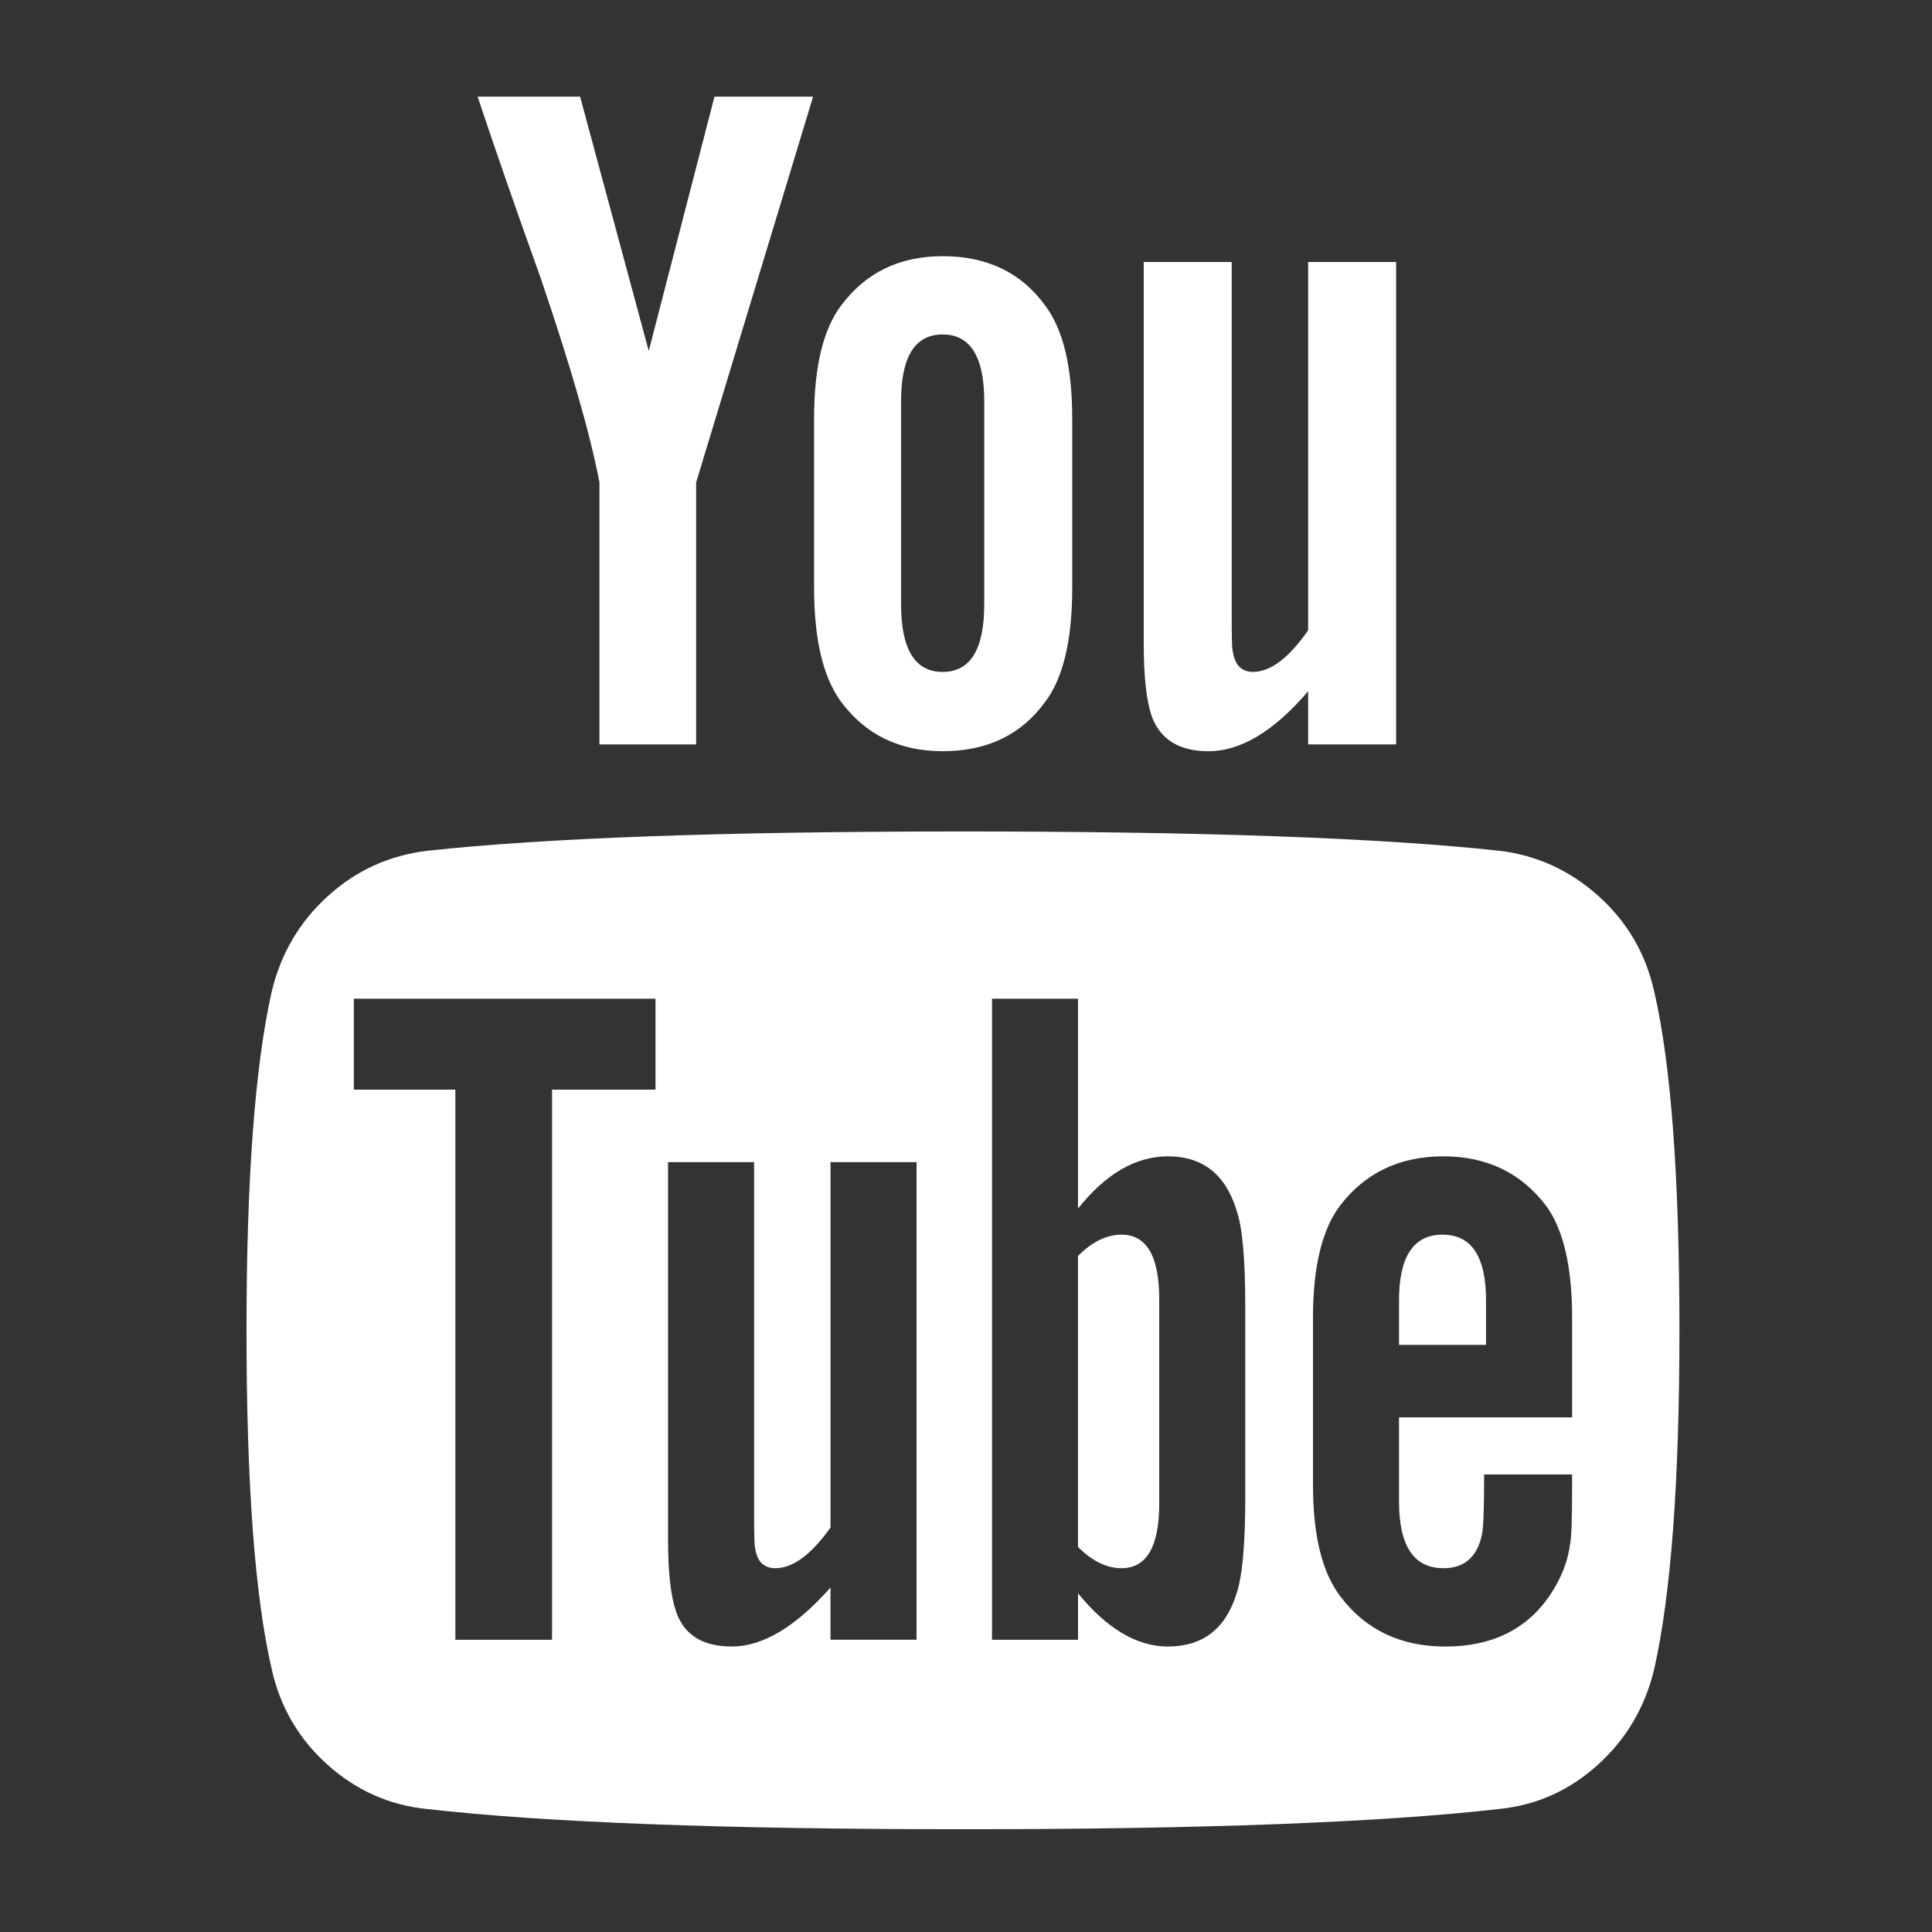 <?xml version="1.0" encoding="utf-8"?>
<!-- Generator: Adobe Illustrator 25.2.1, SVG Export Plug-In . SVG Version: 6.00 Build 0)  -->
<svg version="1.1" id="Layer_1" xmlns:serif="http://www.serif.com/"
	 xmlns="http://www.w3.org/2000/svg" xmlns:xlink="http://www.w3.org/1999/xlink" x="0px" y="0px" viewBox="0 0 500 500"
	 style="enable-background:new 0 0 500 500;" xml:space="preserve">
<rect x="0" y="0" width="500" height="500" fill="#333333" stroke="none"/>
<style type="text/css">
	.st0{display:none;fill:#FFFFFF;}
	.st1{fill:#FFFFFF;}
</style>
<g transform="matrix(1,0,0,1,-3835.65,-6442.13)">
	<g transform="matrix(1,0,0,1,2201.78,3597.88)">
		<g transform="matrix(1,0,0,1,-2068.13,-3593.76)">
			<rect x="3672.9" y="6408.7" class="st0" width="548.1" height="548.1"/>
			<g id="Capa-1" transform="matrix(0.047,0,0,0.047,3706.35,6439.08)" serif:id="Capa 1">
				<g transform="matrix(1,0,0,1,391.439,338.611)">
					<path class="st1" d="M8172.5,7443.3h-953v463.2c0,244.9,81.6,367.3,244.9,367.3c117.1,0,188.1-63.8,213-191.7
						c7-35.5,10.7-143.7,10.7-324.7h484.5v69.2c0,174-3.6,276.8-10.6,308.9c-10.6,95.7-47.8,191.6-111.8,287.4
						c-127.8,188.1-319.6,282.2-575.1,282.2c-244.8,0-436.5-90.5-575-271.5c-102.9-131.3-154.3-337.2-154.3-617.6v-921.1
						c0-280.4,49.7-486.2,149-617.6c138.5-181,328.4-271.5,569.8-271.5c237.8,0,426.1,90.5,564.3,271.5
						c96,131.3,143.8,337.2,143.8,617.6V7443.3z M6373,7879.8c0,259.1-15.9,436.7-47.7,532.5c-60.5,195.1-186.4,292.7-378,292.7
						c-170.4,0-335.4-97.6-495.2-292.7v255.5h-473.8V5138H5452v1155.3c152.7-191.5,317.7-287.4,495.2-287.4
						c191.6,0,317.5,99.4,378,298.1c31.8,92.3,47.7,267.9,47.7,527V7879.8z M4562.8,8667.7H4089v-287.6
						c-191.7,216.6-372.8,324.8-543.1,324.8c-163.3,0-266.2-65.7-308.7-197c-28.4-85.2-42.6-214.8-42.6-388.7V6037.7h473.8v1937.9
						c0,113.5,1.8,175.7,5.4,186.3c10.6,74.5,47.9,111.8,111.8,111.8c95.8,0,197-74.5,303.5-223.6V6037.7h473.8L4562.8,8667.7
						L4562.8,8667.7z M3125.4,5638.5h-569.6v3029.3h-532.4V5638.5h-559V5138h1661.1L3125.4,5638.5L3125.4,5638.5z M8625.1,5100.6
						c-46.1-209.5-148.2-385.1-306.1-527c-158-141.9-339.9-225.4-545.8-250.2c-653-71-1637.9-106.4-2954.8-106.4
						c-1316.8,0-2300,35.5-2949.5,106.4c-209.4,24.9-392.2,108.3-548.4,250.2c-156.2,142-259.1,317.7-308.8,527
						c-92.2,411.8-138.4,1032.9-138.4,1863.4c0,844.7,46.2,1465.9,138.4,1863.4c46.2,209.3,148.3,385.1,306.2,527
						c158,142,339.8,223.6,545.7,244.9c653.1,74.5,1638.1,111.8,2954.9,111.8c1316.7,0,2301.8-37.3,2954.7-111.8
						c205.9-21.3,386.9-102.9,543.1-244.9c156.2-141.9,259.1-317.7,308.8-527c92.3-411.8,138.5-1032.9,138.5-1863.4
						C8763.5,6119.4,8717.3,5498.2,8625.1,5100.6"/>
				</g>
				<g transform="matrix(1,0,0,1,258.389,434.539)">
					<path class="st1" d="M5824.5,6341.1c-81.7,0-161.4,39.2-239.6,117.2v1602.4c78.1,78.1,157.9,117.1,239.6,117.1
						c138.3,0,207.8-118.8,207.8-356.7V6697.8C6032.2,6460,5963,6341.1,5824.5,6341.1"/>
				</g>
				<g transform="matrix(1,0,0,1,353.183,368.587)">
					<path class="st1" d="M7497.4,6407.1c-159.7,0-239.6,120.7-239.6,361.9v244.9h479.1V6769
						C7736.9,6527.7,7657,6407.1,7497.4,6407.1"/>
				</g>
				<g transform="matrix(1,0,0,1,104.228,77.375)">
					<path class="st1" d="M3104,2556.2v1442.8h532.4V2556.2L4280.4,432h-543l-361.9,1400.2L2997.4,432h-564.3
						c99.4,298.2,214.7,630,346.1,995.6C2946,1917.3,3054.2,2293.6,3104,2556.2"/>
				</g>
				<g transform="matrix(1,0,0,1,193.296,150.464)">
					<path class="st1" d="M4675.8,2035.9c0-244.9,76.3-367.4,229-367.4c152.6,0,228.9,122.5,228.9,367.4v1118
						c0,248.5-76.2,372.7-228.9,372.7c-152.6,0-229-124.2-229-372.7V2035.9z M4904.8,3963.2c244.9,0,433-90.5,564.3-271.5
						c99.4-131.3,149.1-340.8,149.1-628.2v-931.7c0-283.9-49.8-491.6-149.1-622.9c-131.3-181-319.4-271.5-564.3-271.5
						c-237.9,0-424.2,90.5-559,271.5c-99.3,131.3-149,339-149,622.9v931.7c0,283.9,49.6,493.4,149,628.2
						C4480.6,3872.7,4666.9,3963.2,4904.8,3963.2"/>
				</g>
				<g transform="matrix(1,0,0,1,284.083,48.822)">
					<path class="st1" d="M6277.9,4064.9c177.6,0,360.4-110,548.5-330.2v292.8h484.5V1370.9h-484.5v2028.4
						c-106.5,152.6-207.6,228.9-303.6,228.9c-63.9,0-101.2-39-111.8-117.1c-3.6-7.1-5.4-69.3-5.4-186.4V1370.9h-484.5v2097.7
						c0,181,14.3,314,42.6,399.3C6010,3999.2,6114.7,4064.9,6277.9,4064.9"/>
				</g>
			</g>
		</g>
	</g>
</g>
</svg>
